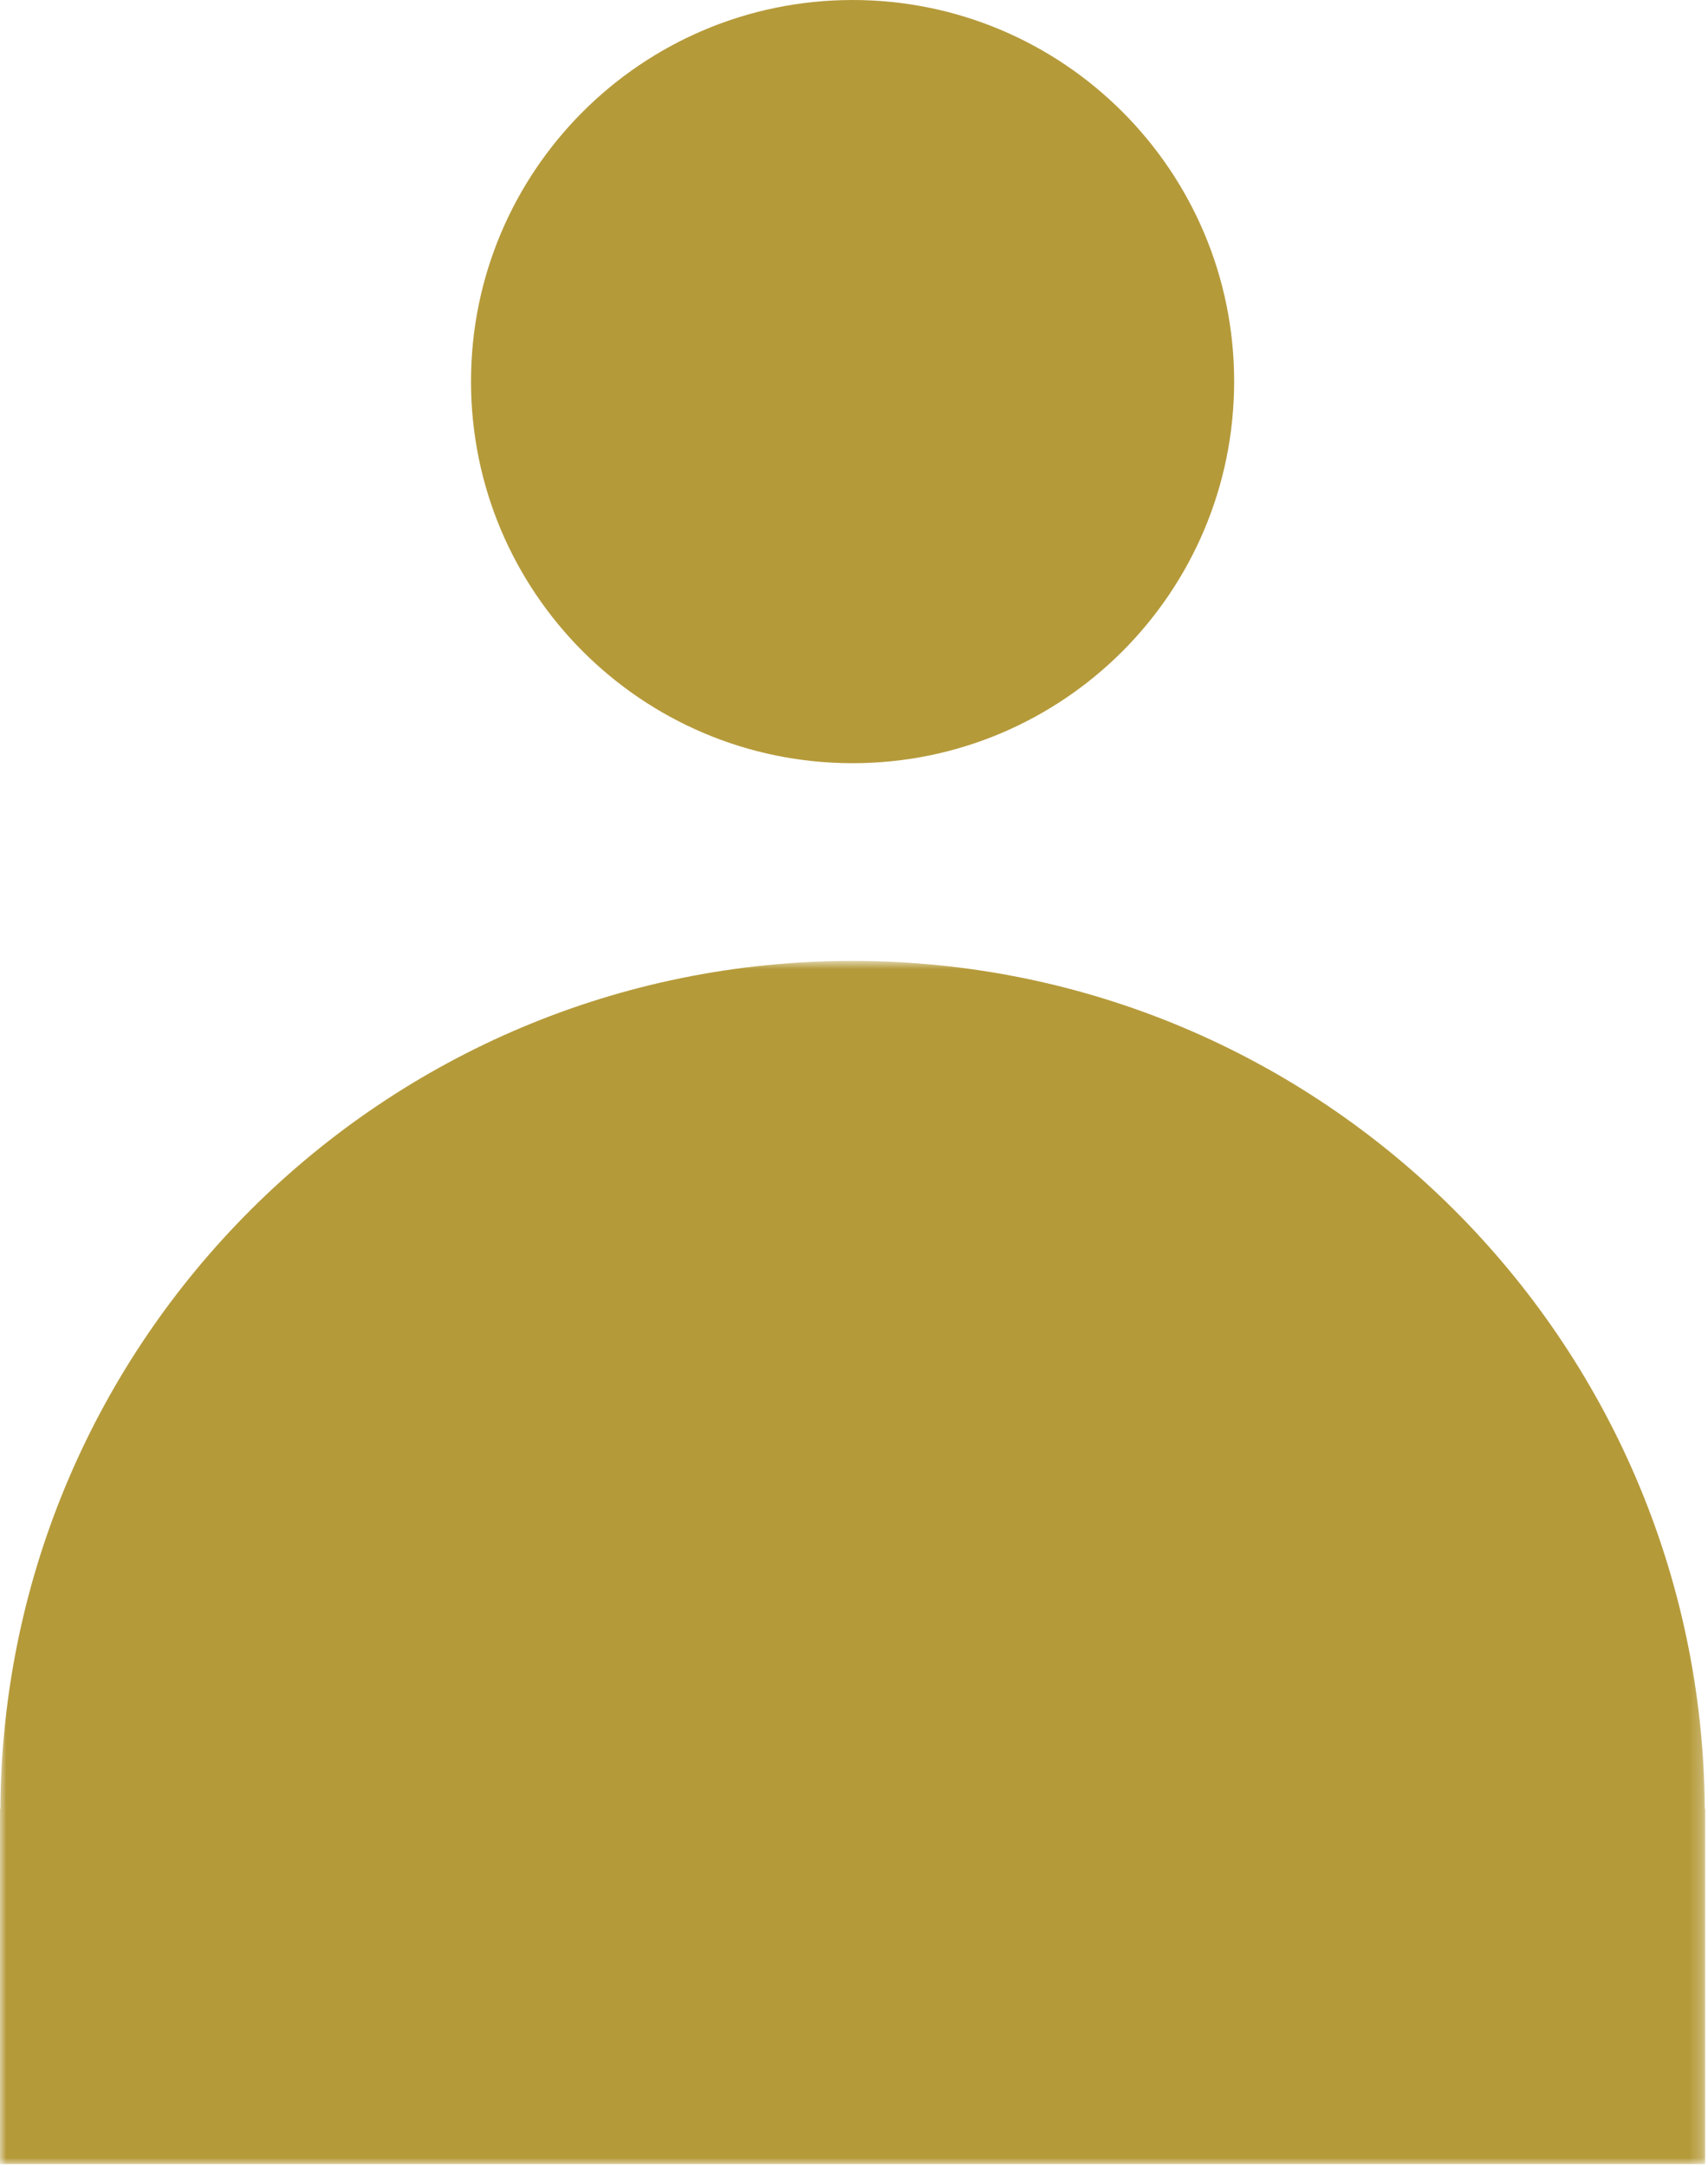 <?xml version="1.0" encoding="UTF-8"?>
<svg width="138px" height="175px" viewBox="0 0 138 175" version="1.1" xmlns="http://www.w3.org/2000/svg" xmlns:xlink="http://www.w3.org/1999/xlink">
    <!-- Generator: Sketch 51.3 (57544) - http://www.bohemiancoding.com/sketch -->
    <title>Group 6</title>
    <desc>Created with Sketch.</desc>
    <defs>
        <polygon id="path-1" points="0 0.843 137.77 0.843 137.77 98 0 98"></polygon>
    </defs>
    <g id="Page-1" stroke="none" stroke-width="1" fill="none" fill-rule="evenodd">
        <g id="Custom-Preset" transform="translate(-81, -63)">
            <g id="Group-6" transform="translate(81, 63)">
                <path d="M99.714,30.799 C99.714,13.803 85.91,0 68.885,0 C51.86,0 38.056,13.803 38.056,30.799 C38.056,47.824 51.86,61.628 68.885,61.628 C85.91,61.628 99.714,47.824 99.714,30.799 Z" id="Fill-1" fill="#B59A3A"></path>
                <g id="Group-5" transform="translate(0, 76.75)">
                    <mask id="mask-2" fill="white">
                        <use xlink:href="#path-1"></use>
                    </mask>
                    <g id="Clip-4"></g>
                    <path d="M137.77,98 L137.77,69.299 L137.741,69.299 C137.475,31.436 106.764,0.843 68.871,0.843 C30.977,0.843 0.266,31.436 0.03,69.299 L-0,69.299 L-0,98 L137.77,98 Z" id="Fill-3" fill="#B59A3A" mask="url(#mask-2)"></path>
                </g>
            </g>
        </g>
    </g>
</svg>
